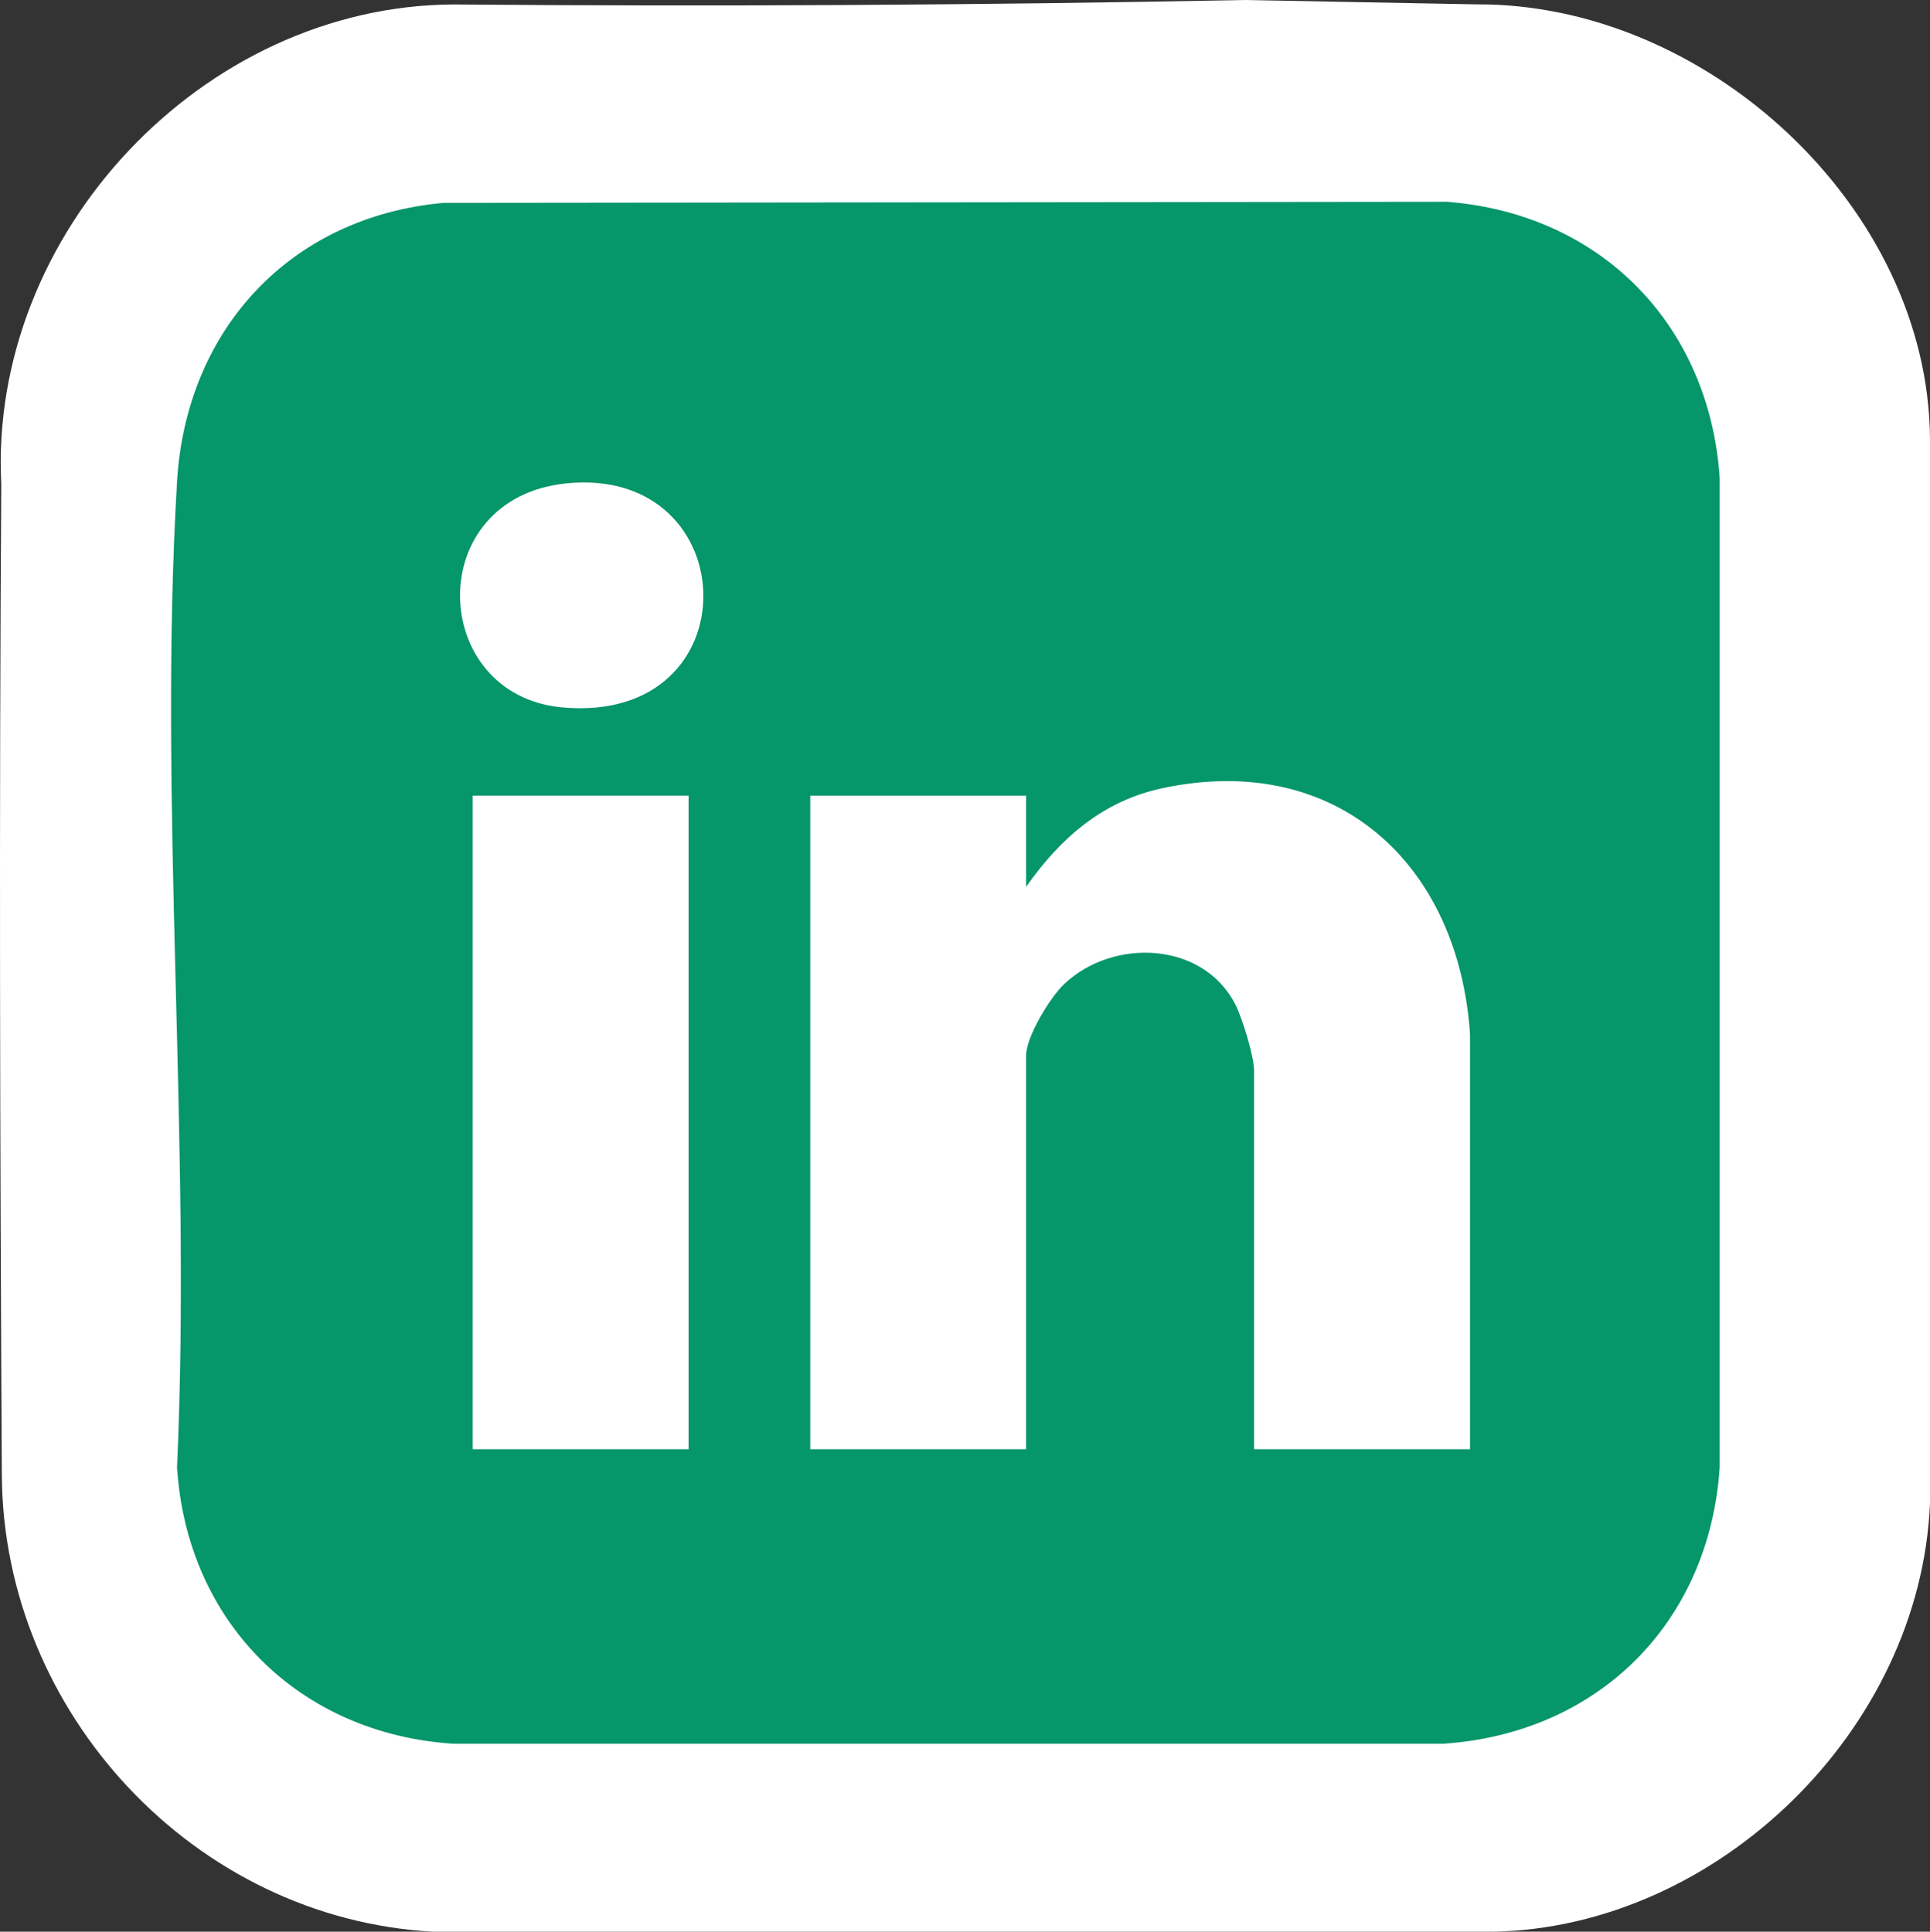 <?xml version="1.0" encoding="UTF-8"?><svg id="b" xmlns="http://www.w3.org/2000/svg" viewBox="0 0 211.73 211.95"><rect x="0" y="0" width="211.73" height="211.95" fill="#333333" stroke="none"/><defs><style>.d{fill:#fff;}.e{fill:#059669;}</style></defs><g id="c"><path class="d" d="M211.73,48.14v116.77c-1.02,24.94-23.36,46.55-47.87,47.04H47.47C21.34,210.5.35,187.95.2,161.84,0,125.63-.1,89.38.14,53.17-1.28,25.64,22.24.62,49.74.49c28.93.24,57.86.08,86.79-.49l25.5.48c25.14-.12,49.52,22.18,49.7,47.67Z"/><path class="e" d="M48.65,22.26l110.07-.12c16.85,1.29,28.81,13.46,29.94,30.31v108.55c-1.14,17.05-13.3,29.18-30.33,30.33H49.75c-16.98-1.09-29.25-13.39-30.33-30.33,1.61-35.52-2.08-72.83,0-108.14.98-16.7,12.45-29.1,29.24-30.6Z"/><path class="d" d="M161.26,159.01h-23.68v-41.53c0-1.57-1.3-5.8-2.06-7.28-3.57-6.94-13.43-7.3-18.78-2.22-1.53,1.45-4.17,5.76-4.17,7.84v43.19h-23.68v-71.71h23.68v10.01c3.76-5.36,8.42-9.45,15.01-10.84,19.09-4.04,32.44,8.35,33.69,27.02v45.52Z"/><rect class="d" x="51.86" y="87.3" width="23.68" height="71.71"/><path class="d" d="M62.13,53.04c19.68-2,20.55,26.47-.43,24.58-14.66-1.32-15.43-22.97.43-24.58Z"/></g></svg>